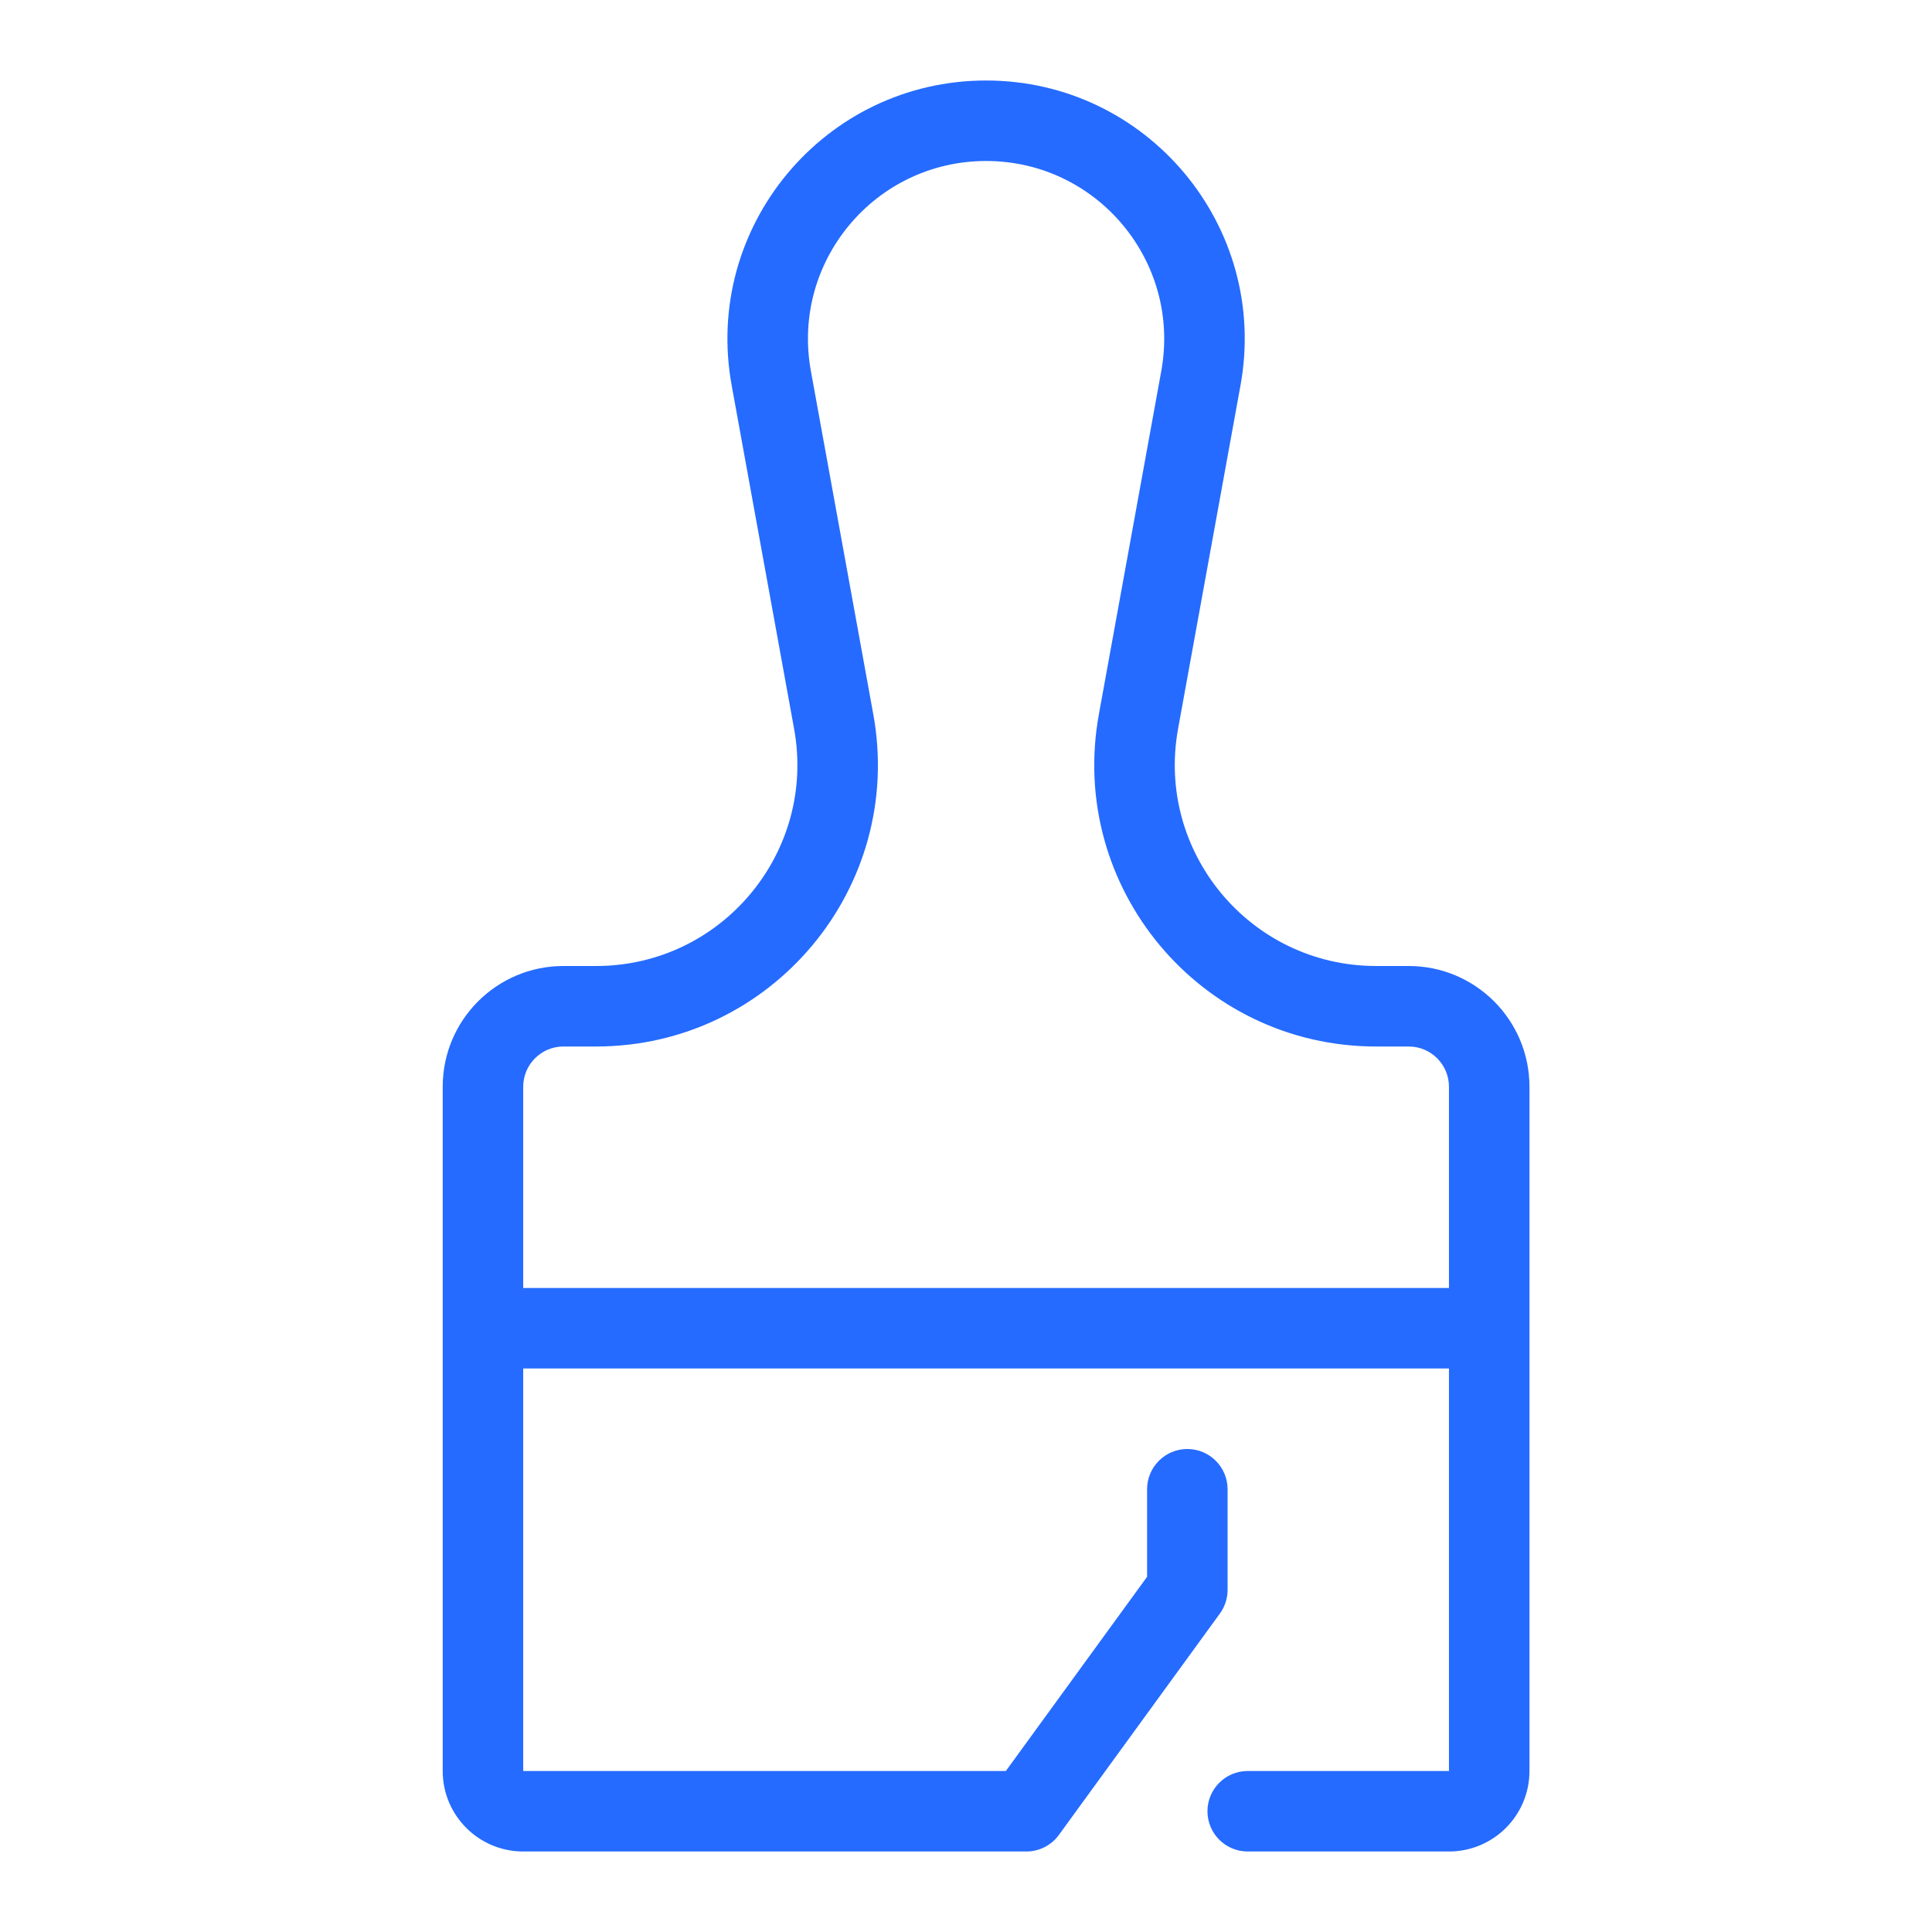 <svg width="48" height="48" viewBox="0 0 48 48" fill="none" xmlns="http://www.w3.org/2000/svg">
<mask id="mask0_742_2769" style="mask-type:alpha" maskUnits="userSpaceOnUse" x="0" y="0" width="48" height="48">
<rect width="48" height="48" fill="#C4C4C4"/>
</mask>
<g mask="url(#mask0_742_2769)">
<path fill-rule="evenodd" clip-rule="evenodd" d="M20.146 9.216C19.652 6.5 21.738 4 24.499 4C27.26 4 29.346 6.5 28.852 9.216L27.301 17.748C26.52 22.045 29.821 26 34.188 26H34.999C35.551 26 35.999 26.448 35.999 27V32H12.999V27C12.999 26.448 13.447 26 13.999 26H14.81C19.177 26 22.478 22.045 21.697 17.748L20.146 9.216ZM12.999 34V44H24.99L28.499 39.175V37C28.499 36.448 28.947 36 29.499 36C30.051 36 30.499 36.448 30.499 37V39.5C30.499 39.711 30.432 39.917 30.308 40.088L26.308 45.588C26.12 45.847 25.819 46 25.499 46H12.999C11.895 46 10.999 45.105 10.999 44V27C10.999 25.343 12.342 24 13.999 24H14.81C17.929 24 20.287 21.175 19.729 18.106L18.178 9.574C17.461 5.63 20.491 2 24.499 2C28.507 2 31.537 5.63 30.82 9.574L29.269 18.106C28.711 21.175 31.069 24 34.188 24H34.999C36.656 24 37.999 25.343 37.999 27V44C37.999 45.105 37.104 46 35.999 46H30.999C30.447 46 29.999 45.552 29.999 45C29.999 44.448 30.447 44 30.999 44H35.999V34H12.999Z" fill="#256BFF"/>
</g>
</svg>
